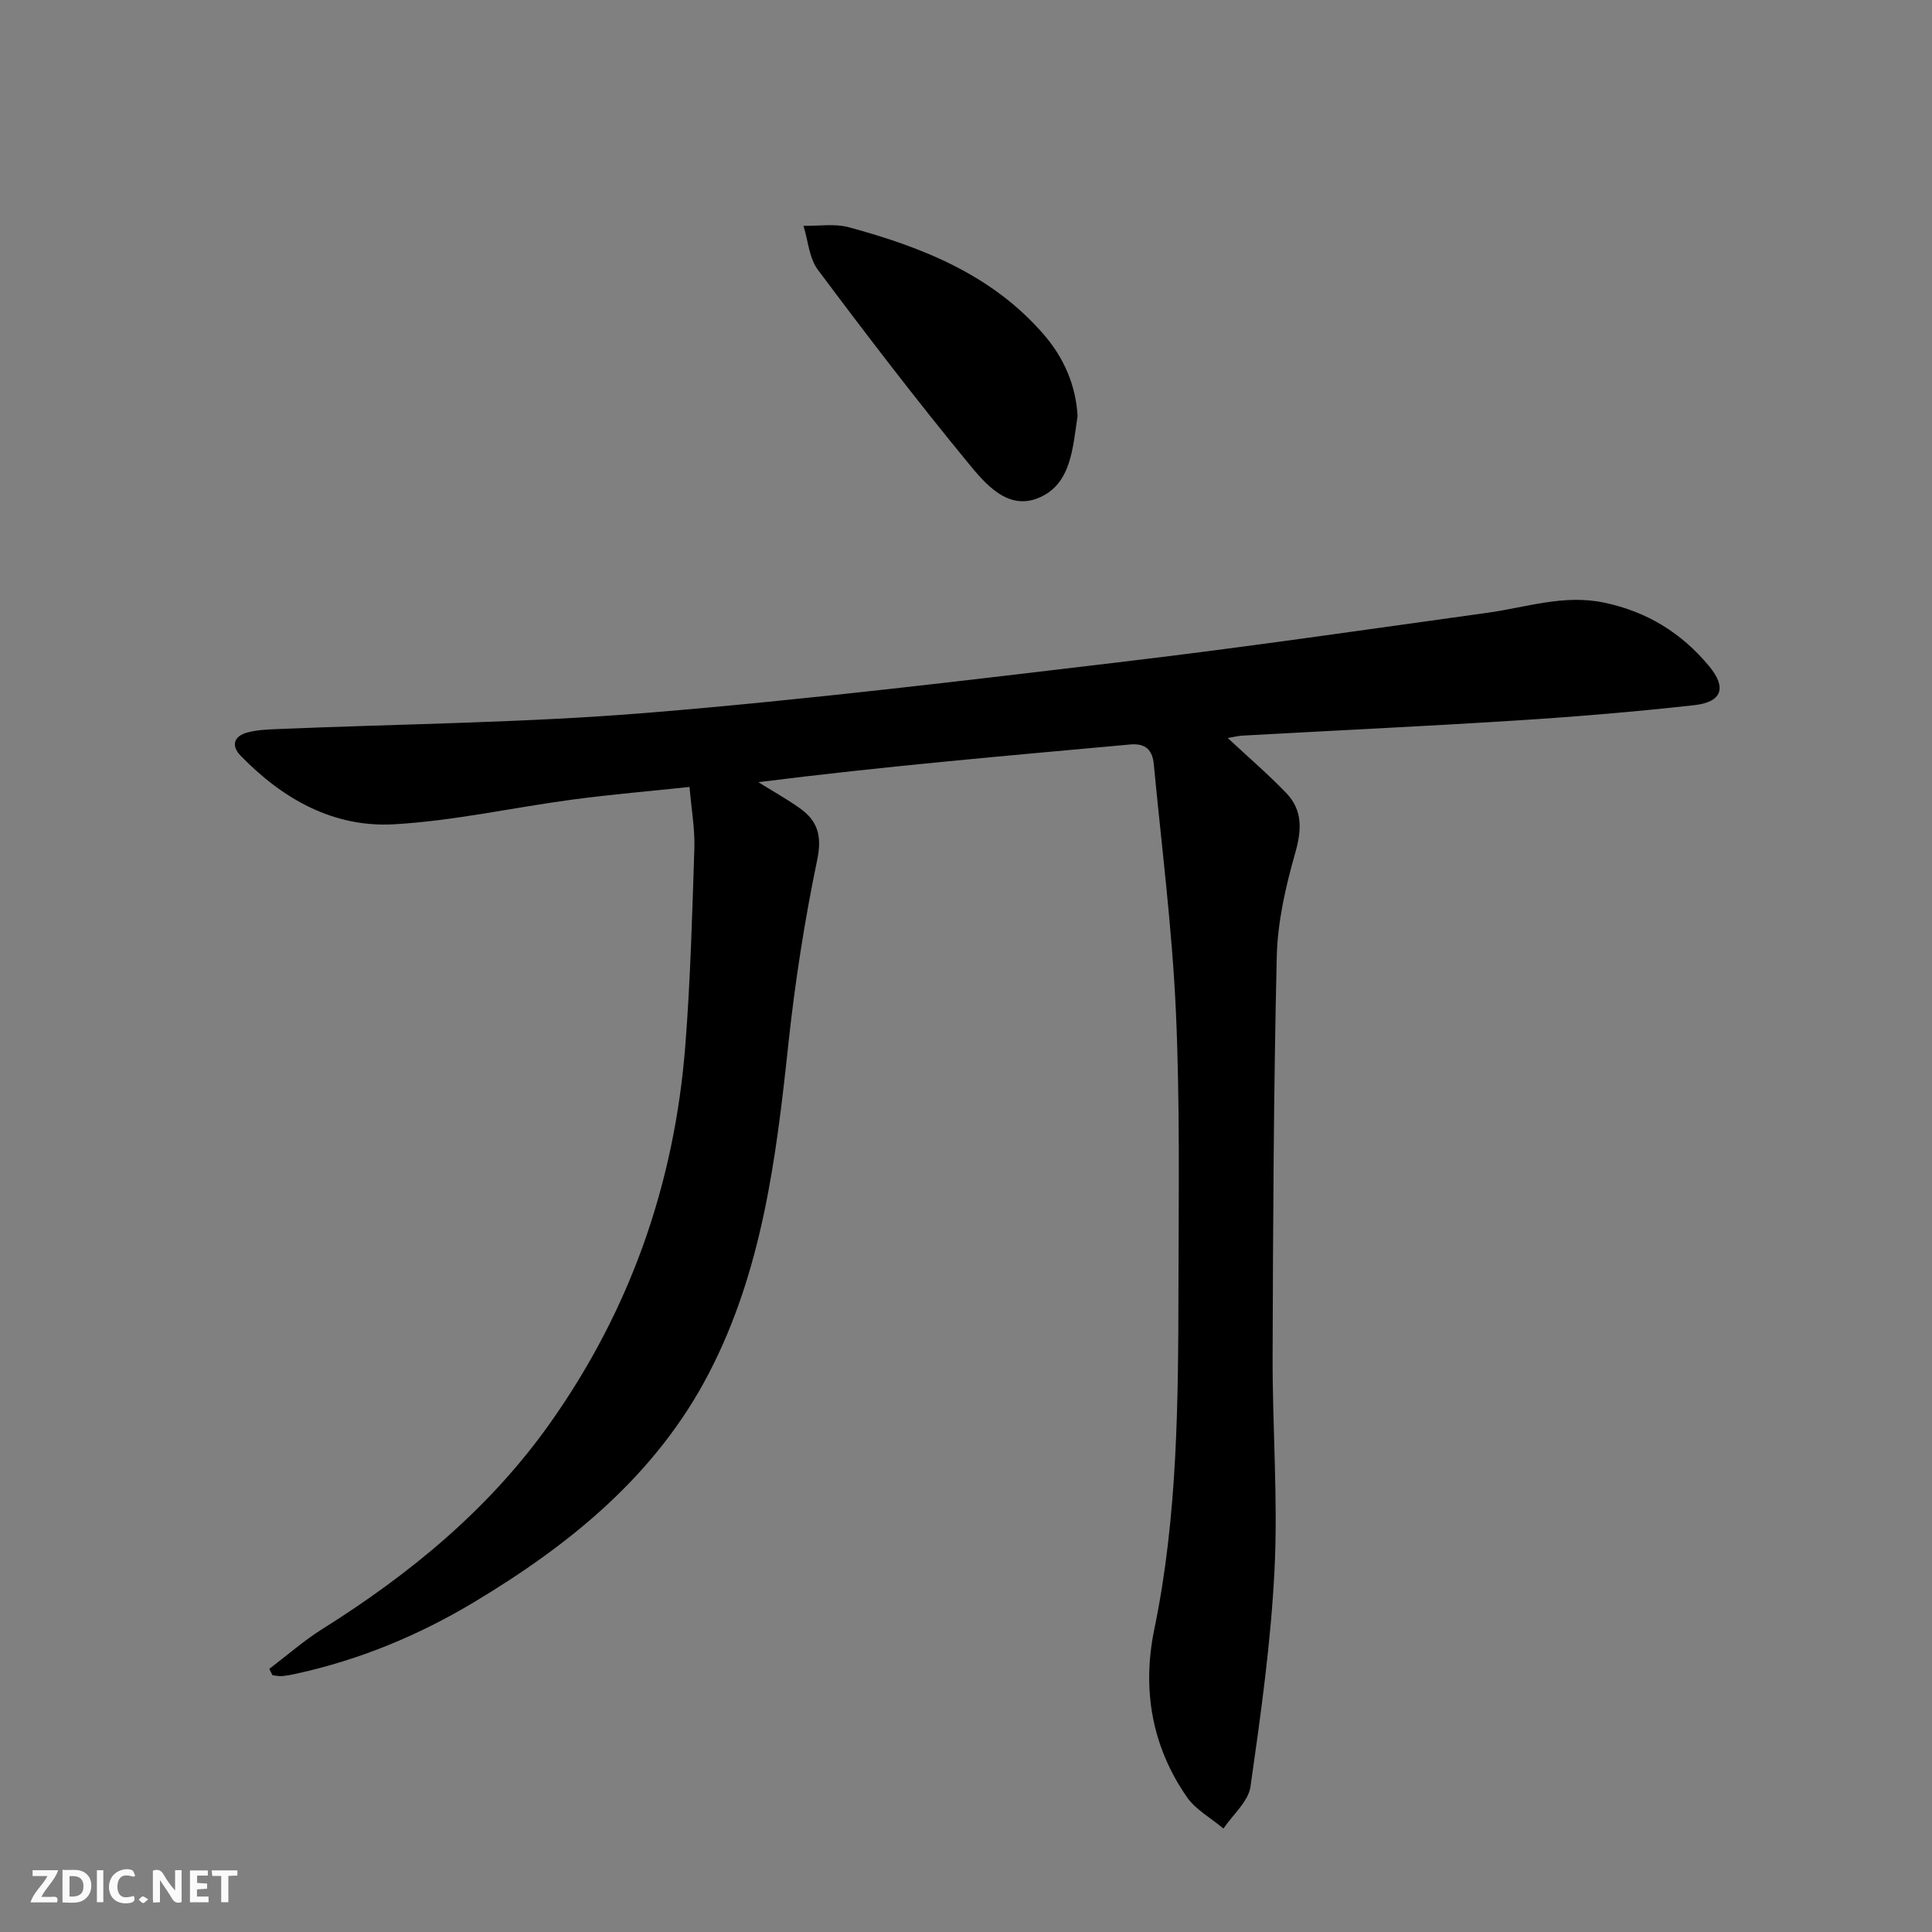 <svg enable-background="new 0 0 400 400" viewBox="0 0 400 400" xmlns="http://www.w3.org/2000/svg"><rect x="0" y="0" width="400" height="400" fill="#808080" stroke="none"/><g fill="#fbfafa"><path d="m37.59 393.81c-.92.31-1.52.05-2-.78-.7-1.2-1.52-2.34-2.47-3.78v4.59c-.55.03-.95.05-1.41.07-.03-.37-.06-.64-.06-.91 0-1.91 0-3.81 0-5.7 1.13-.41 1.77-.03 2.29.91.62 1.11 1.38 2.14 2.31 3.19v-4.2h1.35v6.61z"/><path d="m12.94 393.88v-6.75c1.9.19 3.93-.54 5.37 1.29.8 1.01.78 2.88.03 3.97-1.37 1.97-3.4 1.51-5.4 1.49m1.45-1.22c2.04.12 2.92-.58 2.89-2.21-.03-1.51-.98-2.19-2.89-2z"/><path d="m11.81 393.87h-5.49c.68-2.18 2.47-3.48 3.51-5.45h-3.08v-1.21h5.29c-.71 2.13-2.44 3.48-3.47 5.51.86 0 1.63.04 2.39-.01.79-.05 1.14.21.85 1.16"/><path d="m39.33 393.86v-6.61h3.7v1.07h-2.22v1.52c.68.04 1.34.09 2.07.13v1.07c-.72.05-1.38.09-2.1.14v1.48h2.4v1.19h-3.85z"/><path d="m27.71 388.56c-1.15-.3-2.46-.61-3.1.64-.37.73-.41 1.93-.06 2.67.63 1.35 1.99.93 3.17.68.35.94-.01 1.32-.93 1.46-1.62.25-3.05-.27-3.76-1.48-.73-1.25-.6-3.03.31-4.17.88-1.11 2.71-1.7 4-1.16.32.13.44.74.65 1.12-.1.08-.19.16-.28.24"/><path d="m49.15 387.24v1.07c-.59.02-1.17.05-1.87.08v5.44h-1.48v-5.44h-1.85c-.05-.4-.08-.73-.13-1.15z"/><path d="m20.06 387.21h1.33v6.62h-1.33z"/><path d="m30.68 393.25c-.49.38-.8.79-1.05.76-.32-.05-.6-.45-.9-.7.26-.24.51-.64.8-.67.29-.04.62.3 1.15.61"/></g><path d="m55.76 345.52c3.65-2.77 7.11-5.82 10.98-8.25 18.21-11.44 34.55-24.85 47.1-42.56 16.66-23.5 25.82-49.69 28.05-78.27 1.06-13.58 1.43-27.22 1.87-40.84.13-3.95-.6-7.92-1-12.67-8.18.87-16.22 1.55-24.2 2.61-12.34 1.65-24.6 4.41-36.98 5.12-12.56.72-23.09-5.26-31.77-14.21-2.03-2.09-1.38-4.07 1.45-4.81 1.89-.5 3.91-.6 5.88-.68 25.76-1.09 51.59-1.29 77.27-3.41 32.93-2.71 65.77-6.7 98.6-10.6 25.05-2.98 50.02-6.63 75.01-10.09 8-1.11 15.75-3.85 24.11-2.09 8.9 1.87 16.03 6.29 21.72 13.15 3.69 4.45 2.7 7.44-3.08 8.08-12.04 1.34-24.13 2.36-36.22 3.13-19.09 1.22-38.2 2.11-57.29 3.17-.96.05-1.9.31-3.07.5 4.23 3.94 8.33 7.46 12.07 11.34 3.46 3.58 3.27 7.65 1.9 12.46-1.98 6.96-3.65 14.26-3.82 21.45-.65 27.63-.77 55.28-.86 82.92-.04 14.65 1.12 29.33.4 43.94-.74 15.05-2.85 30.06-4.98 44.99-.44 3.1-3.66 5.8-5.6 8.68-2.56-2.16-5.75-3.89-7.59-6.55-7.26-10.51-9.29-22.3-6.72-34.73 4.85-23.47 4.95-47.26 5-71.05.03-18.99.32-38.02-.54-56.98-.78-17.05-2.95-34.04-4.57-51.05-.27-2.84-1.6-4.39-4.9-4.08-25.59 2.33-51.19 4.54-76.97 7.8 2.87 1.79 5.83 3.44 8.58 5.39 3.73 2.65 4.63 5.76 3.6 10.71-2.63 12.64-4.62 25.47-5.99 38.32-2.5 23.39-5.39 46.67-16.39 67.88-10.94 21.11-28.74 35.52-48.7 47.49-11.47 6.88-23.71 11.94-36.81 14.8-.97.21-1.95.41-2.94.49-.64.05-1.29-.11-1.94-.18-.24-.44-.45-.88-.66-1.32z" fill="#000001"/><path d="m223.1 86.12c-1.02 6.75-1.33 14.16-8.06 16.96-6.39 2.66-11.01-2.87-14.54-7.16-10.74-13.06-21.03-26.5-31.16-40.05-1.82-2.43-2.03-6.05-2.99-9.12 3.15.07 6.48-.5 9.43.31 15.2 4.13 29.64 9.83 40.33 22.21 4.27 4.93 6.64 10.65 6.99 16.85z" fill="#000001"/></svg>